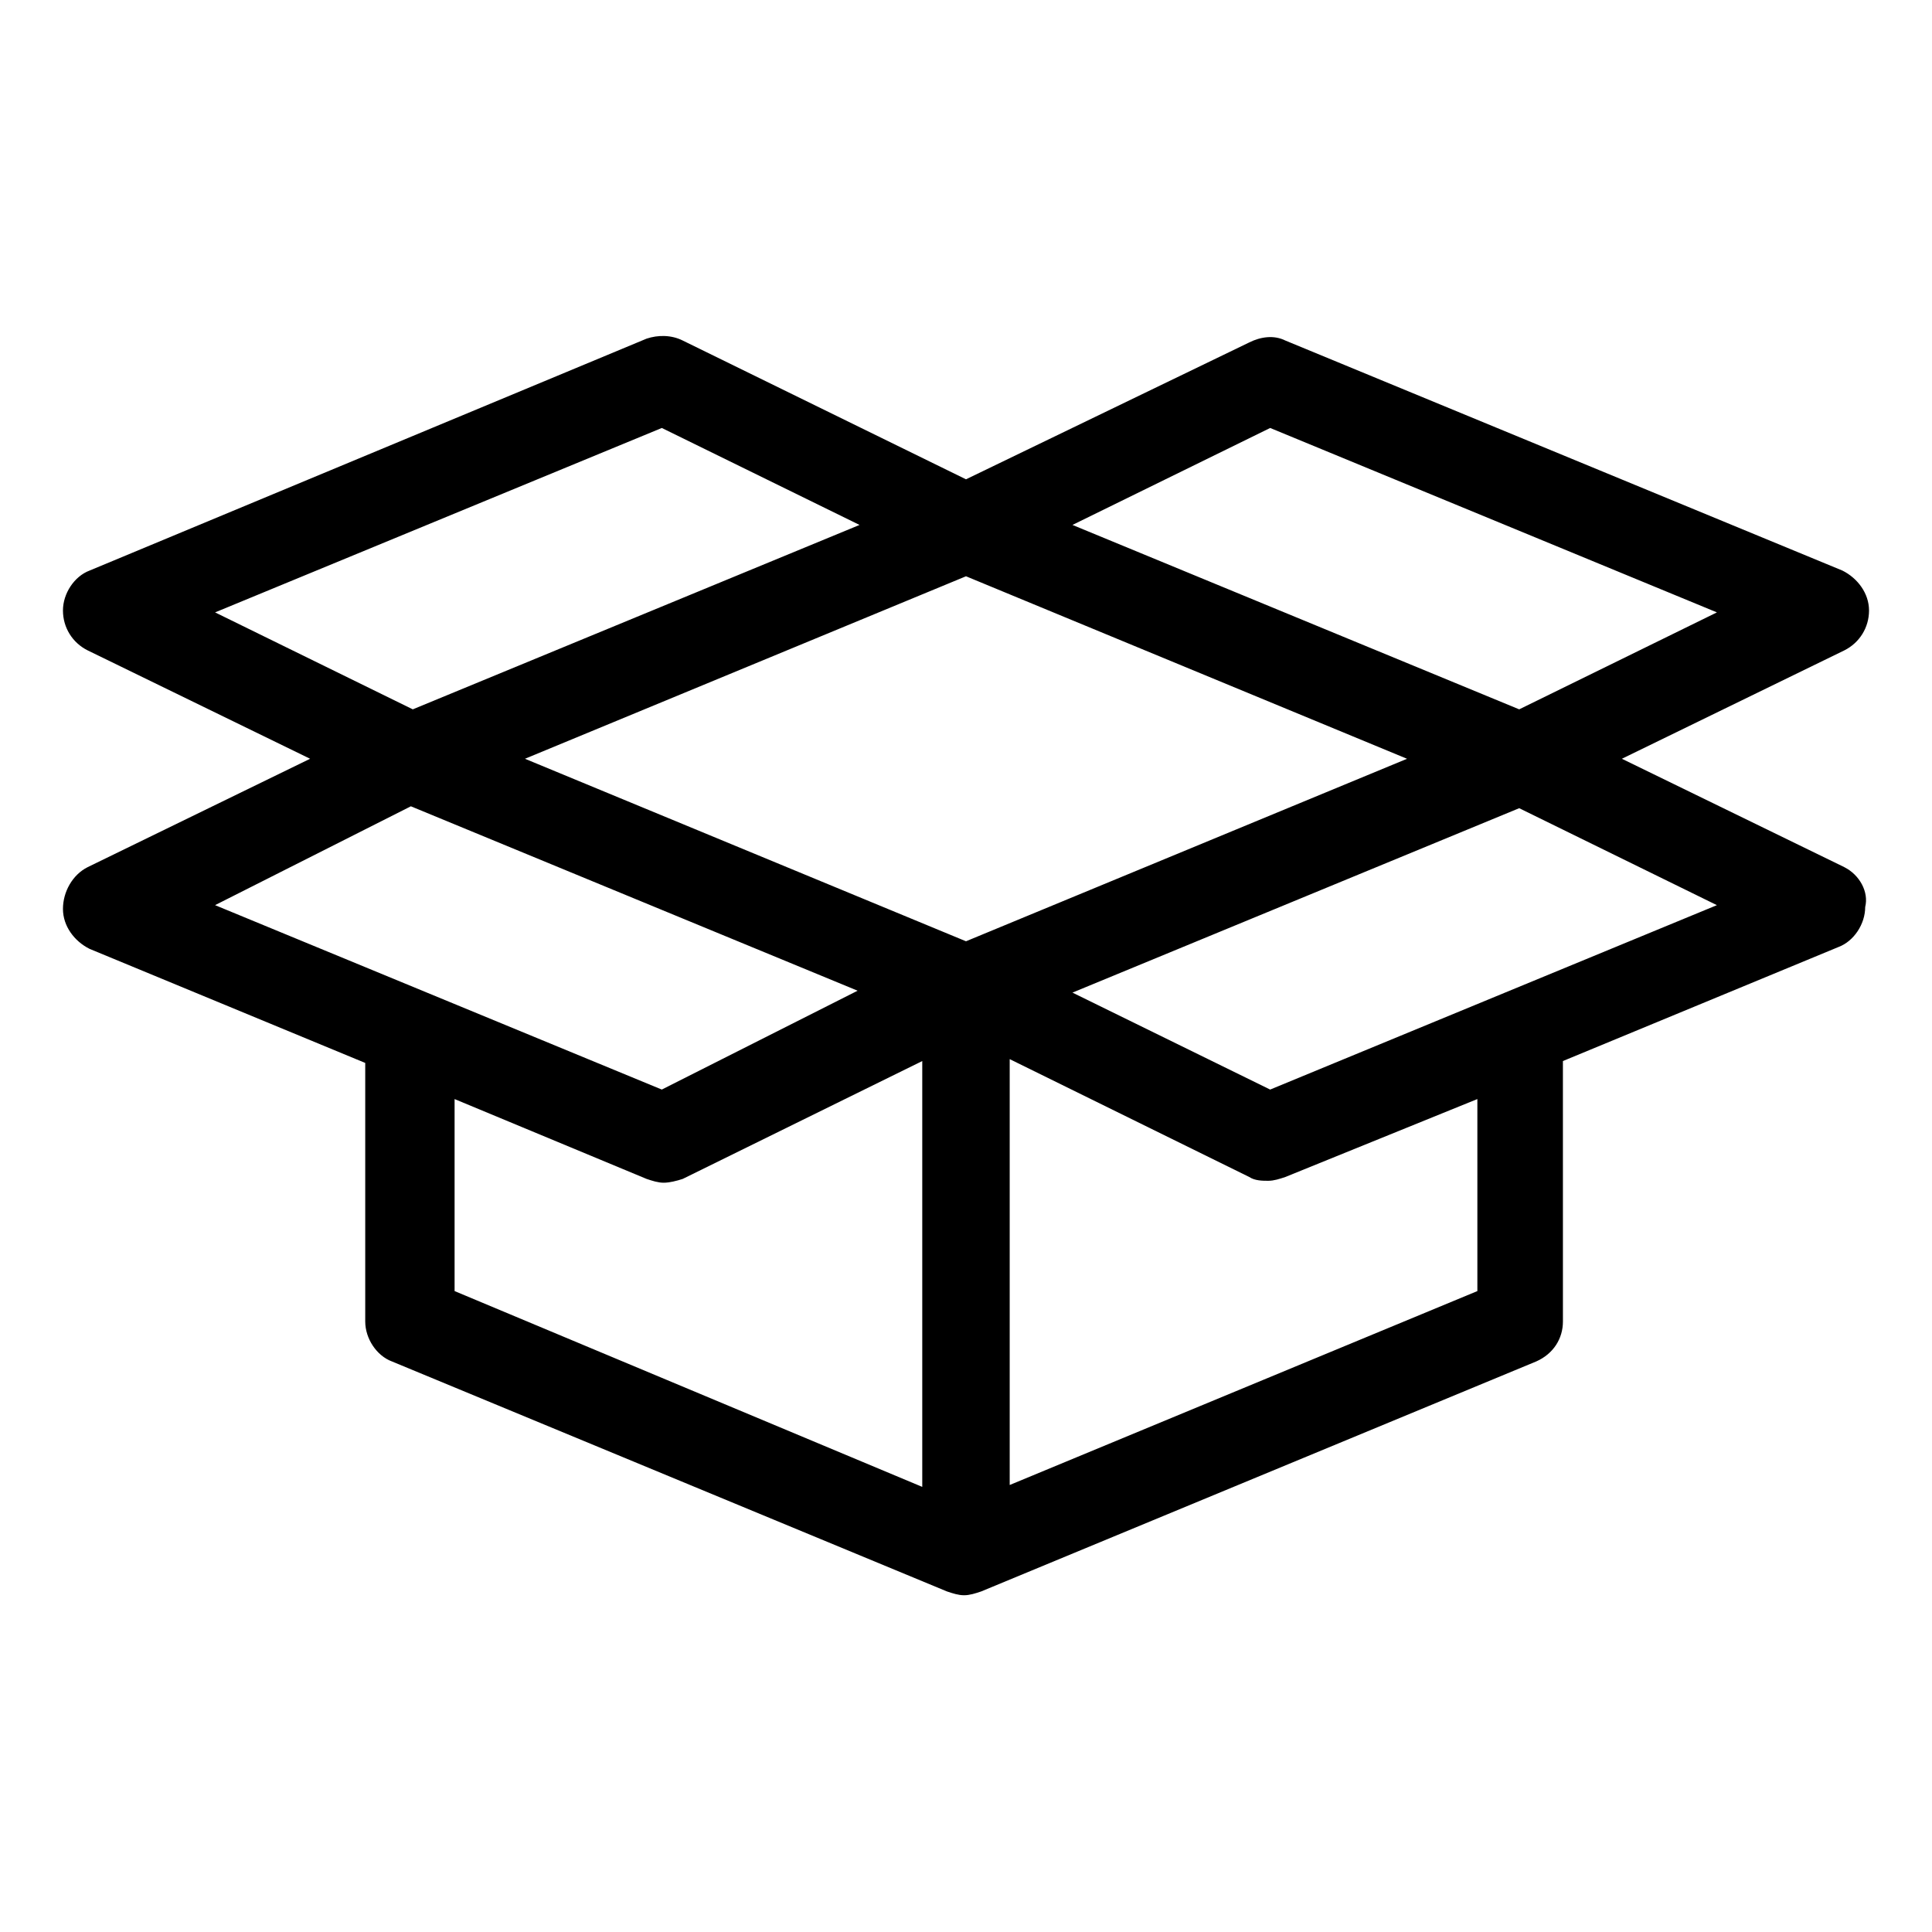 <?xml version="1.0" encoding="UTF-8"?>
<!-- Uploaded to: ICON Repo, www.svgrepo.com, Generator: ICON Repo Mixer Tools -->
<svg fill="#000000" width="800px" height="800px" version="1.1" viewBox="144 144 512 512" xmlns="http://www.w3.org/2000/svg">
 <path d="m632.76 373.8-58.945-28.719 58.945-28.719c4.031-2.016 6.551-6.047 6.551-10.578 0-4.535-3.023-8.566-7.055-10.578l-147.62-60.961c-3.023-1.512-6.551-1.008-9.574 0.504l-75.062 36.273-75.066-36.777c-3.023-1.512-6.551-1.512-9.574-0.504l-147.62 61.465c-4.031 1.512-7.055 6.047-7.055 10.578 0 4.535 2.519 8.566 6.551 10.578l58.945 28.719-58.945 28.719c-4.031 2.016-6.551 6.551-6.551 11.082 0 4.535 3.023 8.566 7.055 10.578l73.051 30.23v68.52c0 4.535 3.023 9.07 7.055 10.578l147.11 60.961c1.512 0.504 3.023 1.008 4.535 1.008 1.512 0 3.023-0.504 4.535-1.008l147.11-60.961c4.535-2.016 7.055-6.047 7.055-10.578l-0.004-69.023 73.051-30.23c4.031-1.512 7.055-6.047 7.055-10.578 1.008-4.027-1.512-8.562-5.543-10.578zm-232.76 19.648-116.88-48.367 116.88-48.363 116.88 48.367zm80.609-136.03 118.39 48.871-52.395 25.695-118.39-48.871zm-161.22 0 52.395 25.695-118.39 48.871-52.395-25.695zm-66.504 100.26 118.39 48.871-51.891 26.195-118.39-48.871zm11.586 128.47v-50.883l50.883 21.16c1.512 0.504 3.023 1.008 4.535 1.008s3.527-0.504 5.039-1.008l63.48-31.234v112.85zm271.05 0-123.94 51.391v-112.86l63.48 31.234c1.512 1.008 3.527 1.008 5.039 1.008s3.023-0.504 4.535-1.008l50.883-20.652zm-54.914-53.402-52.395-25.695 118.39-48.871 52.395 25.695z"/>
</svg>